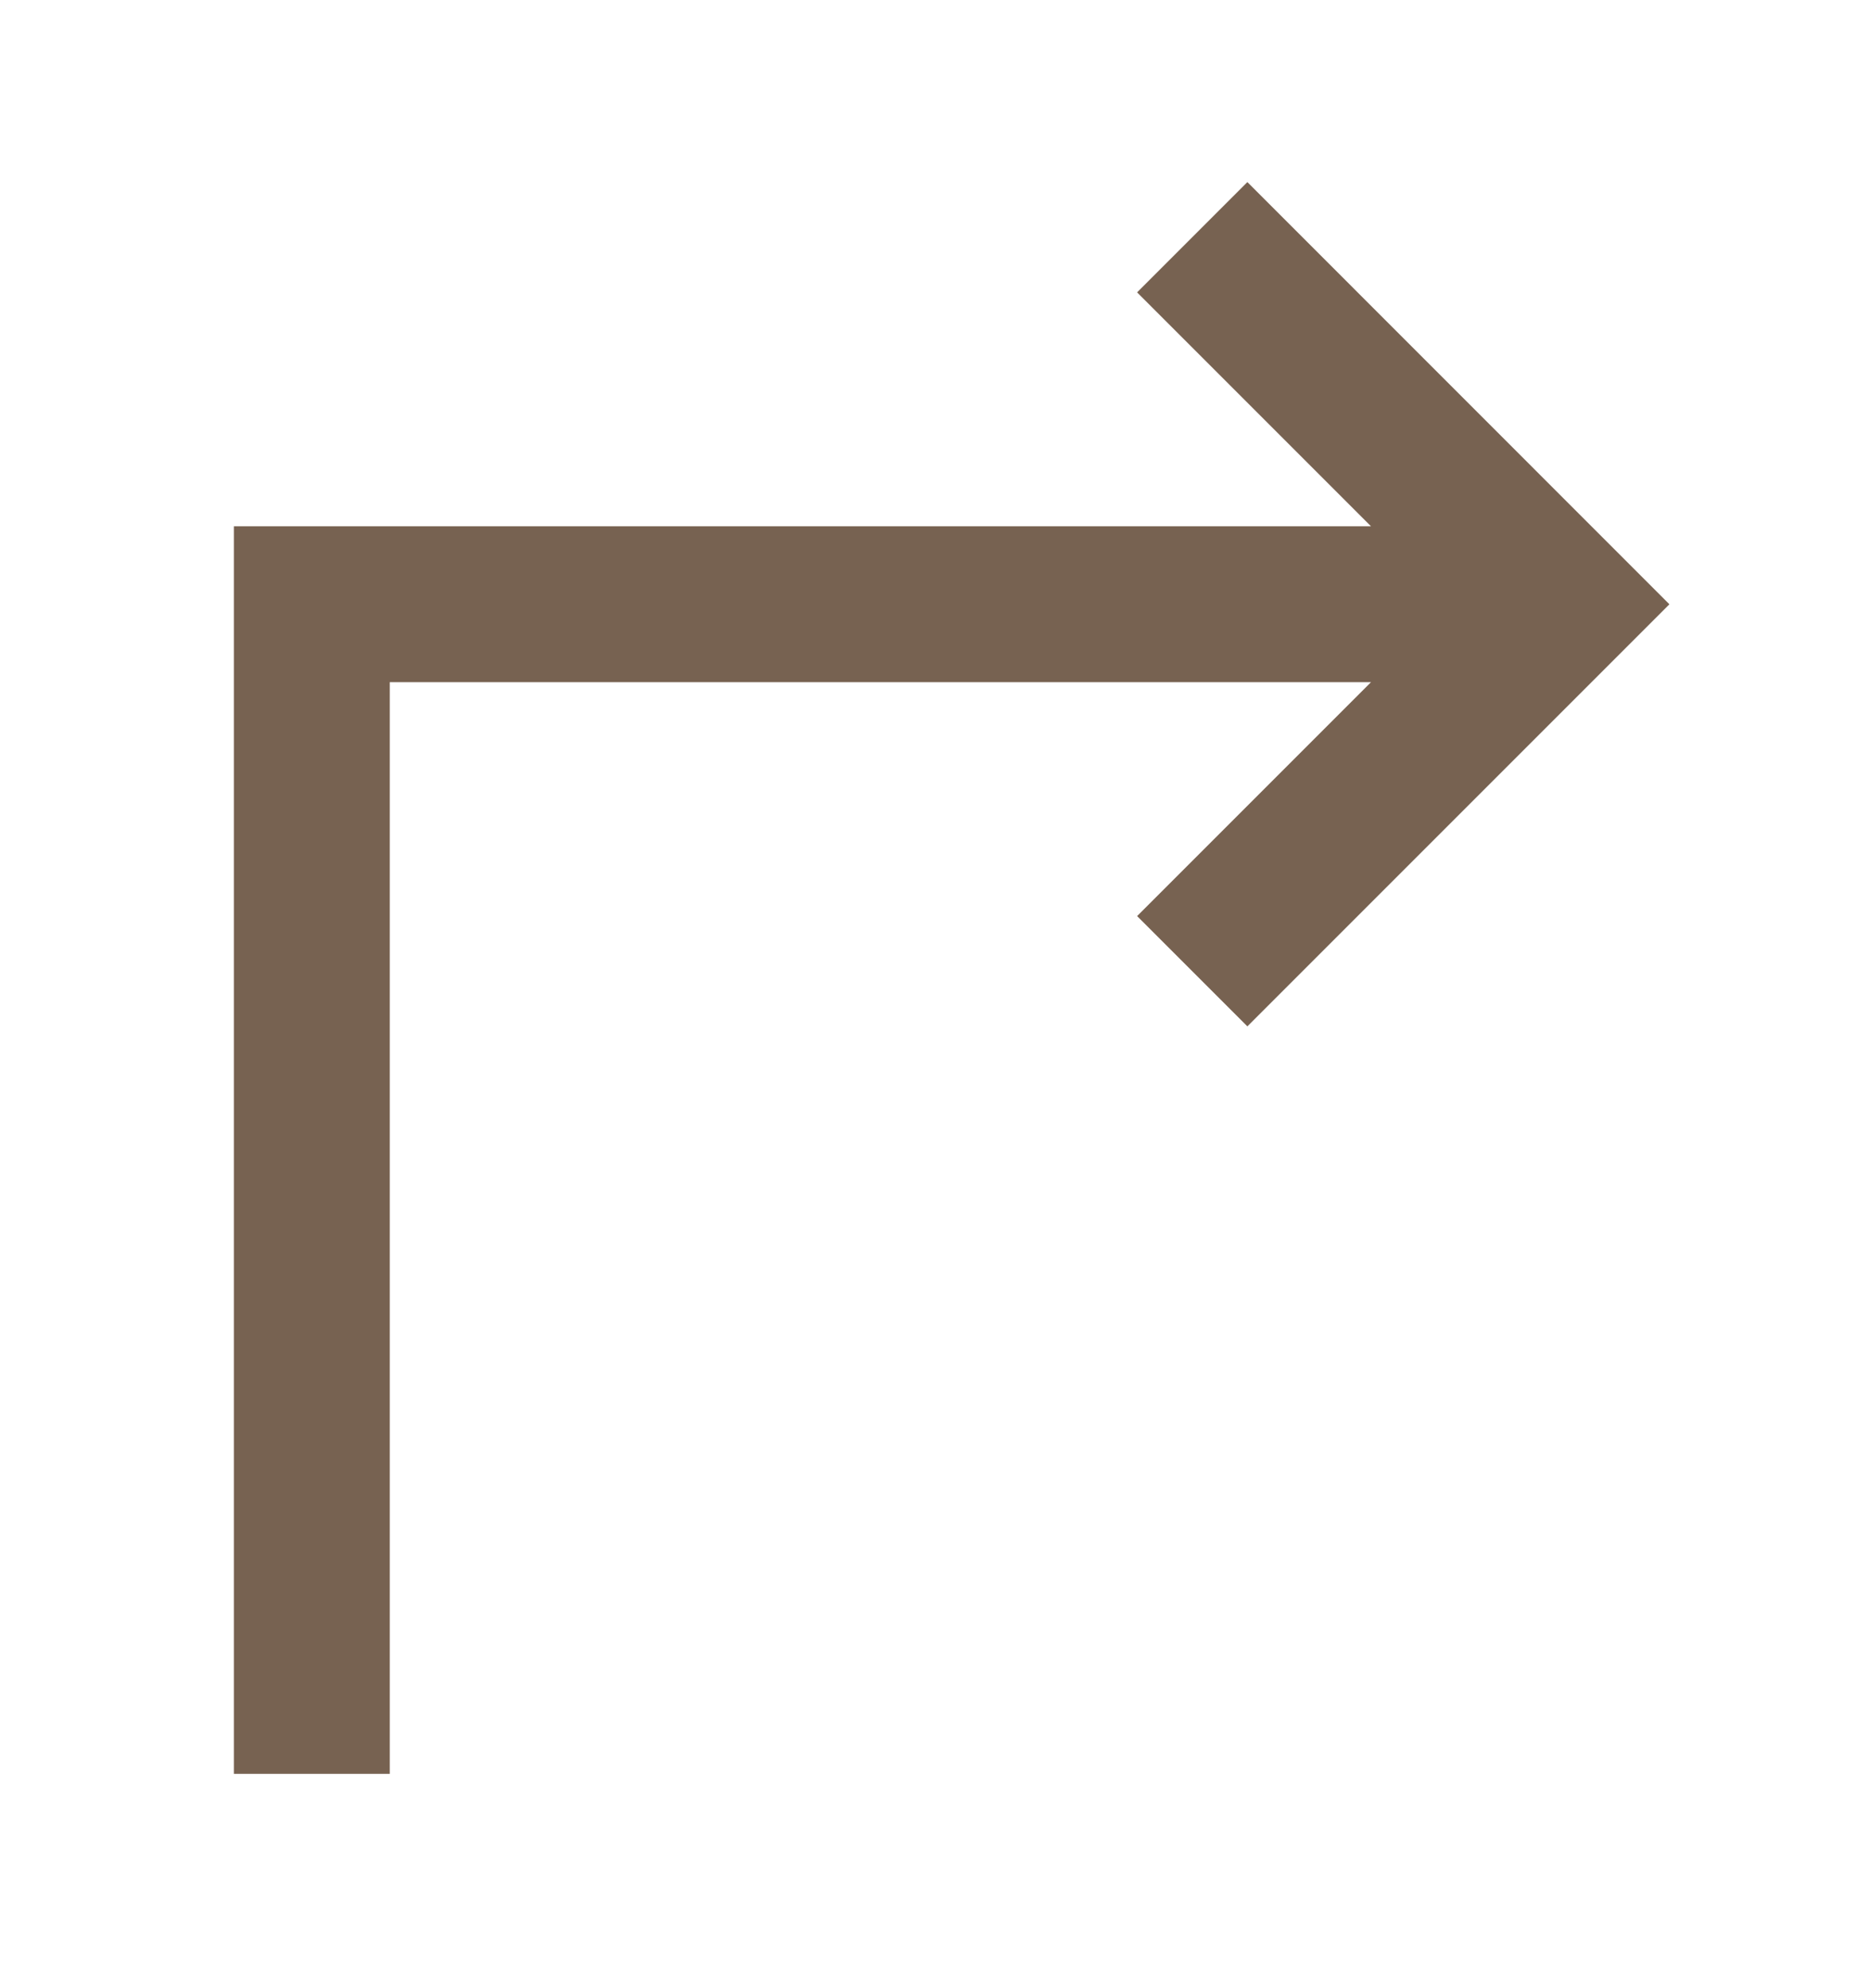 <svg xmlns="http://www.w3.org/2000/svg" width="16" height="17" viewBox="0 0 16 17" fill="none">
  <path d="M14.276 5.167L10.667 8.776L9.724 7.833L11.724 5.833L3.333 5.833L3.333 15.167H2L2 4.5L11.724 4.5L9.724 2.5L10.667 1.557L14.276 5.167Z" fill="#776251"/>
</svg>